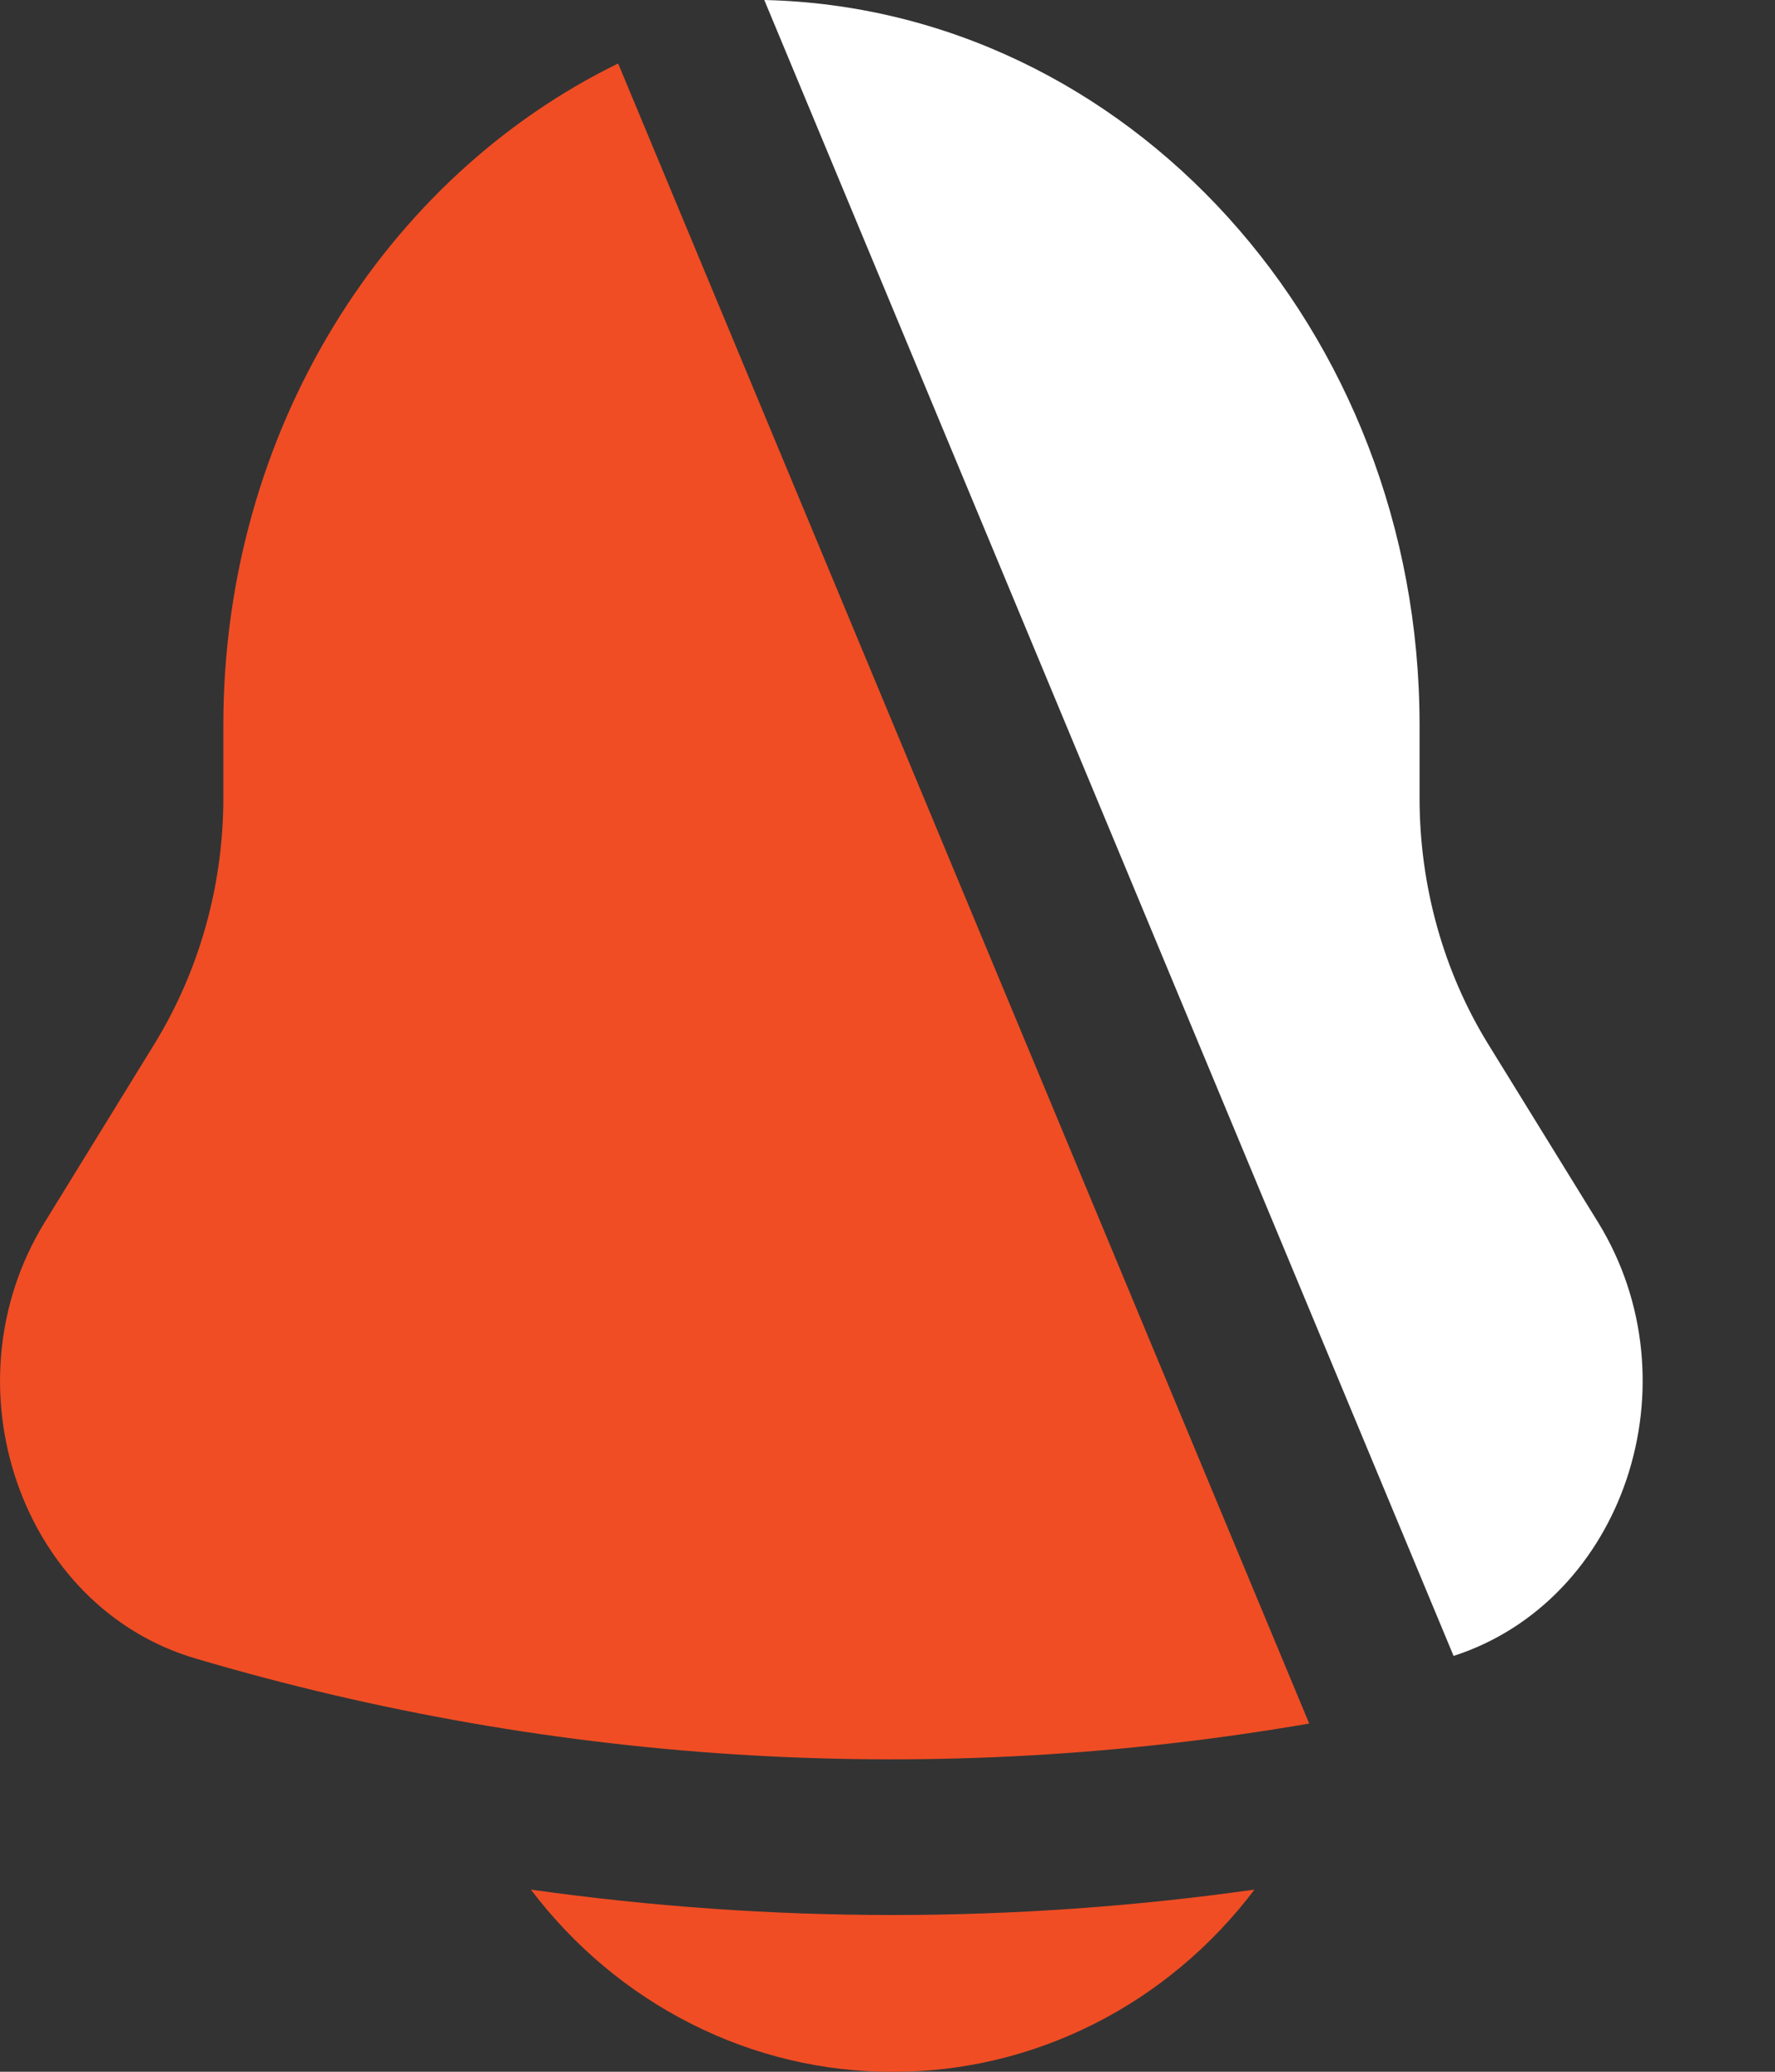 <svg width="12" height="14" viewBox="0 0 12 14" fill="none" xmlns="http://www.w3.org/2000/svg">
<rect x="0" y="0" width="12" height="14" fill="#333333" stroke="none"/>
<path d="M8.481 12.769C8.19 13.154 7.818 13.465 7.394 13.678C6.971 13.891 6.505 14.002 6.035 14C5.565 14.002 5.1 13.891 4.677 13.678C4.253 13.465 3.881 13.154 3.589 12.769C5.212 12.998 6.858 12.998 8.481 12.769ZM8.851 11.647C6.348 12.078 3.777 11.934 1.321 11.207C0.142 10.86 -0.376 9.362 0.302 8.26L1.045 7.053C1.349 6.557 1.51 5.98 1.51 5.391V4.899C1.51 2.909 2.605 1.197 4.179 0.429L8.851 11.647Z" fill="#F04D24"/>
<path d="M5.167 0C7.621 0.056 9.597 2.227 9.597 4.898V5.392C9.597 5.983 9.757 6.562 10.06 7.054L10.804 8.26C11.473 9.348 10.976 10.819 9.827 11.19L5.167 0Z" fill="white"/>
</svg>
